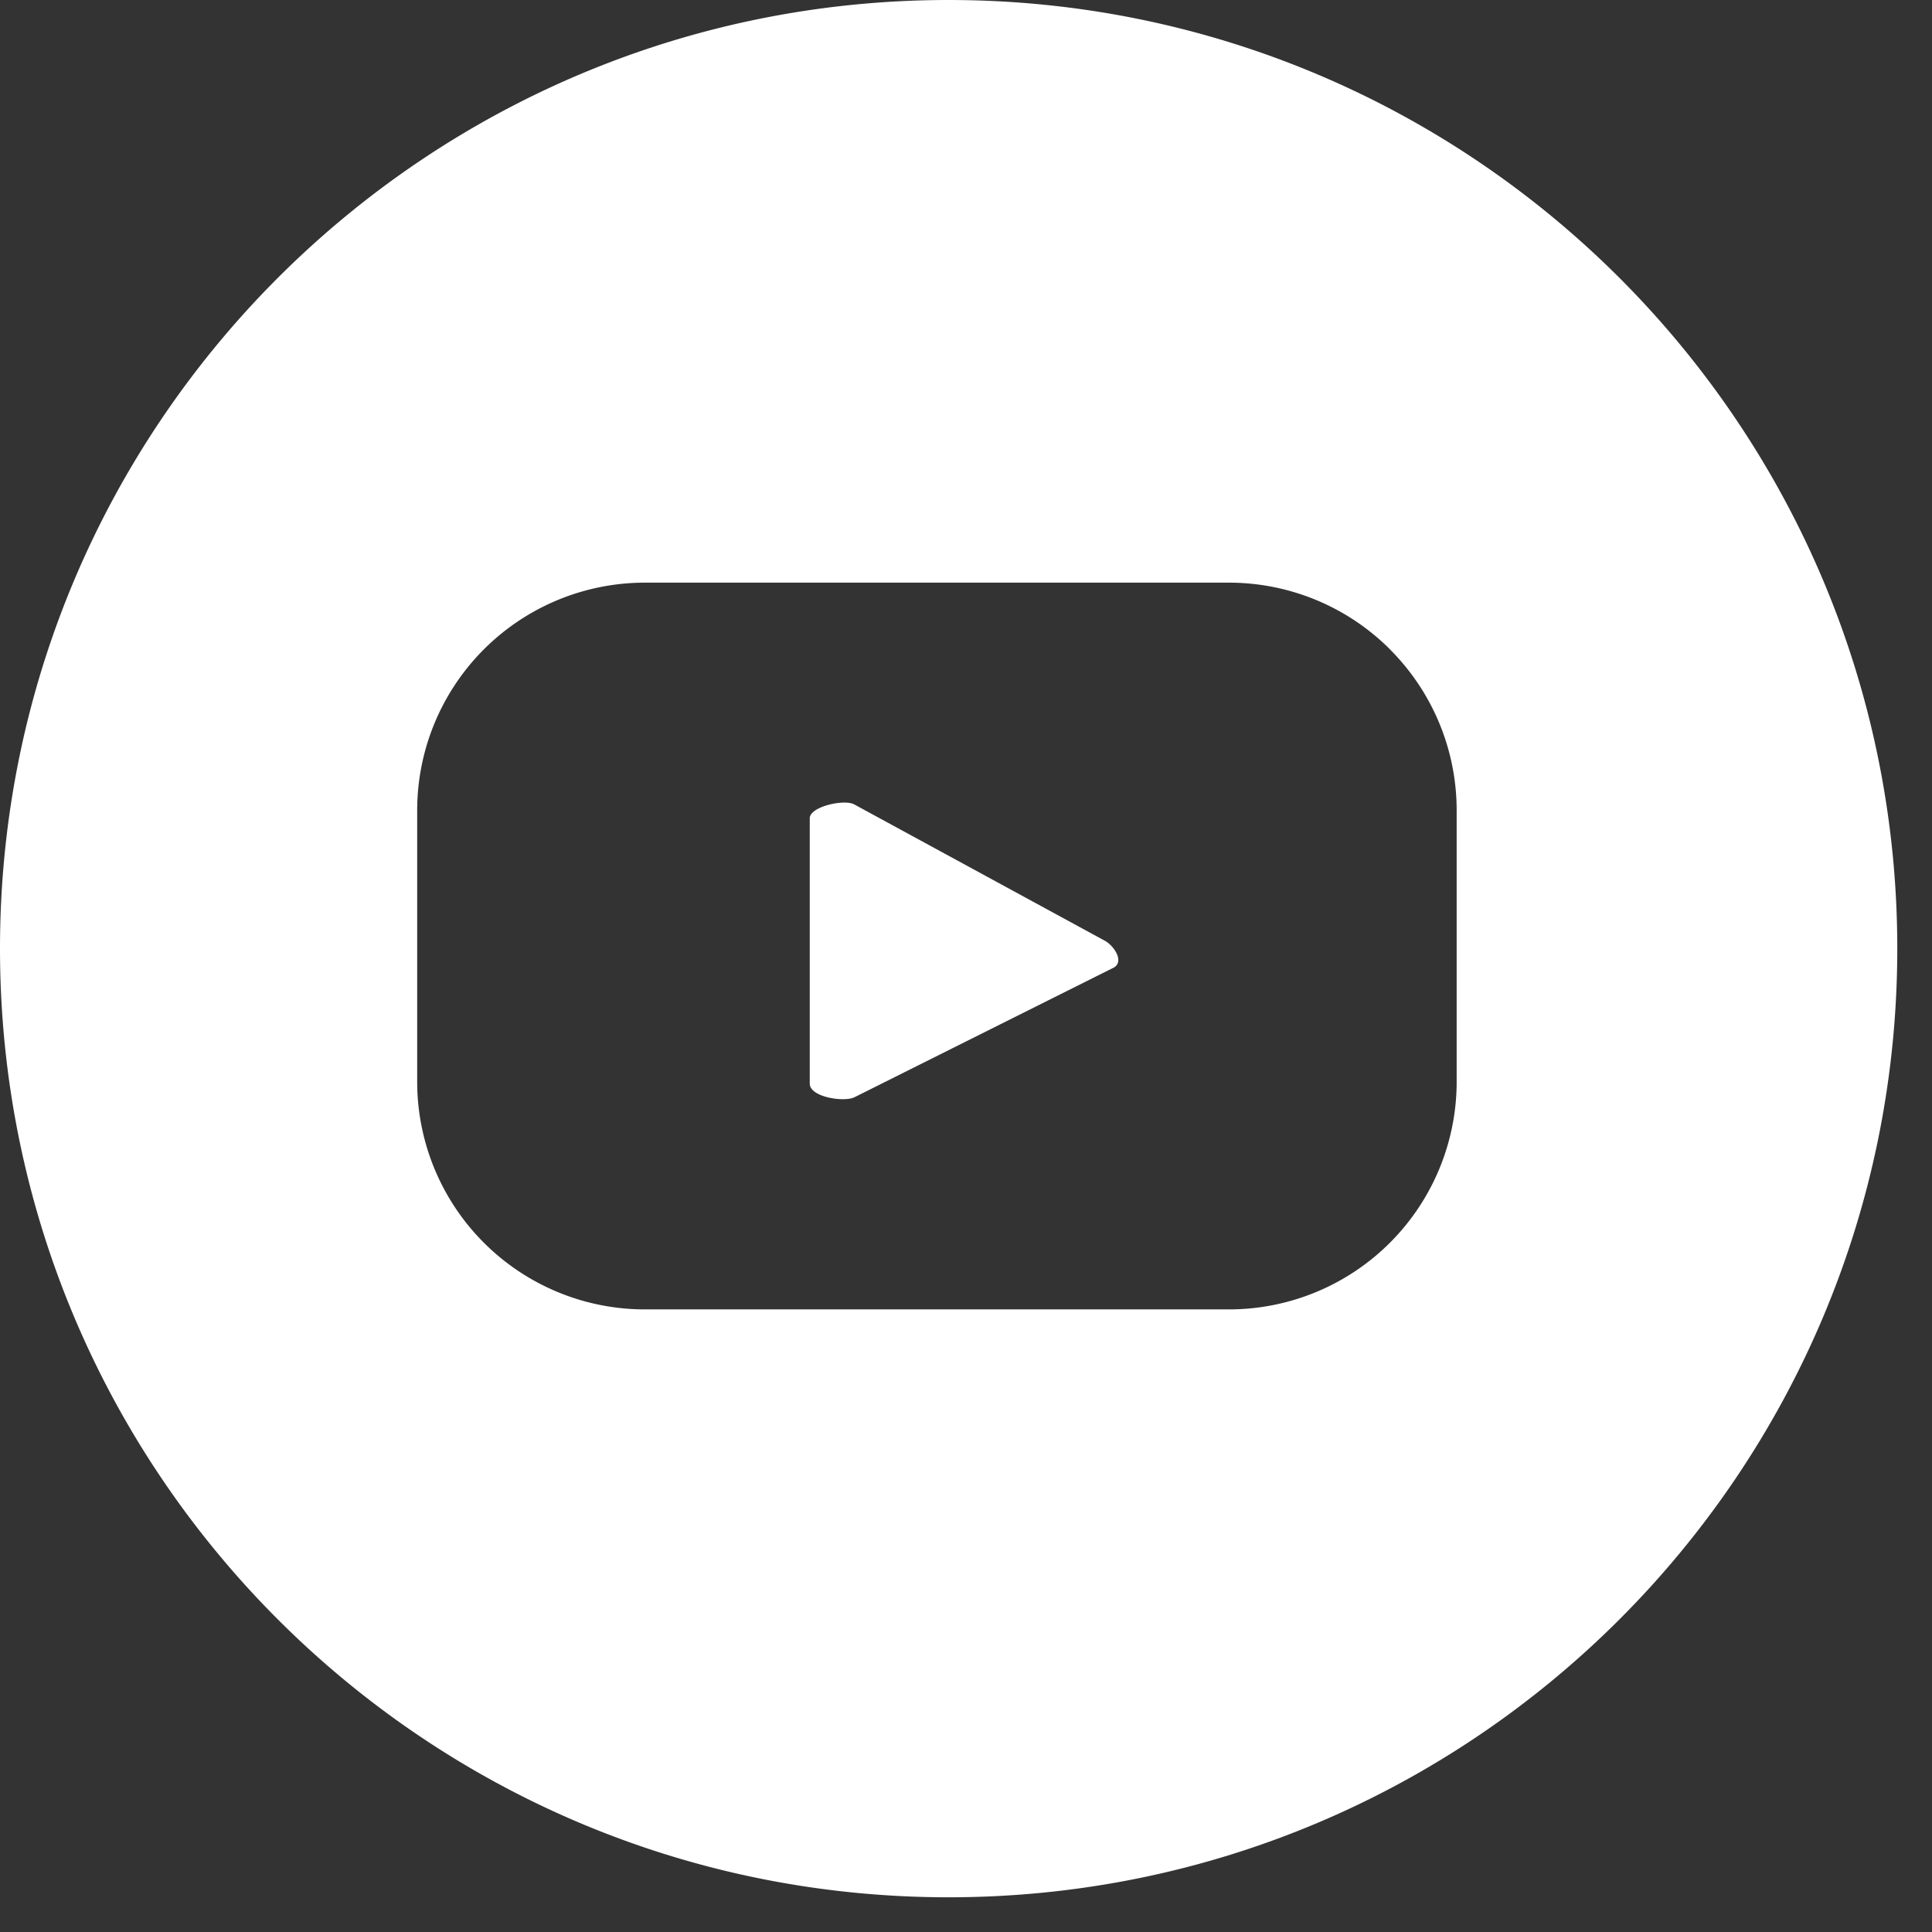 <svg width="31" height="31" viewBox="0 0 31 31" fill="none" xmlns="http://www.w3.org/2000/svg"><rect x="0" y="0" width="31" height="31" fill="#333333" stroke="none"/><path fill-rule="evenodd" clip-rule="evenodd" d="M30.443 15.221c0 8.407-6.815 15.222-15.222 15.222C6.815 30.443 0 23.628 0 15.22 0 6.815 6.815 0 15.221 0c8.407 0 15.222 6.815 15.222 15.221zm-8.14-4.801a3.654 3.654 0 011.07 2.584v4.352a3.654 3.654 0 01-3.654 3.654h-9.37a3.653 3.653 0 01-3.655-3.654v-4.352a3.654 3.654 0 013.655-3.655h9.37c.97 0 1.899.385 2.584 1.07zm-8.591 7.185l4.164-2.082c.167-.104-.01-.354-.146-.427l-4.018-2.186c-.156-.094-.719.031-.719.219v4.258c0 .218.552.302.719.218z" fill="#fff"/></svg>